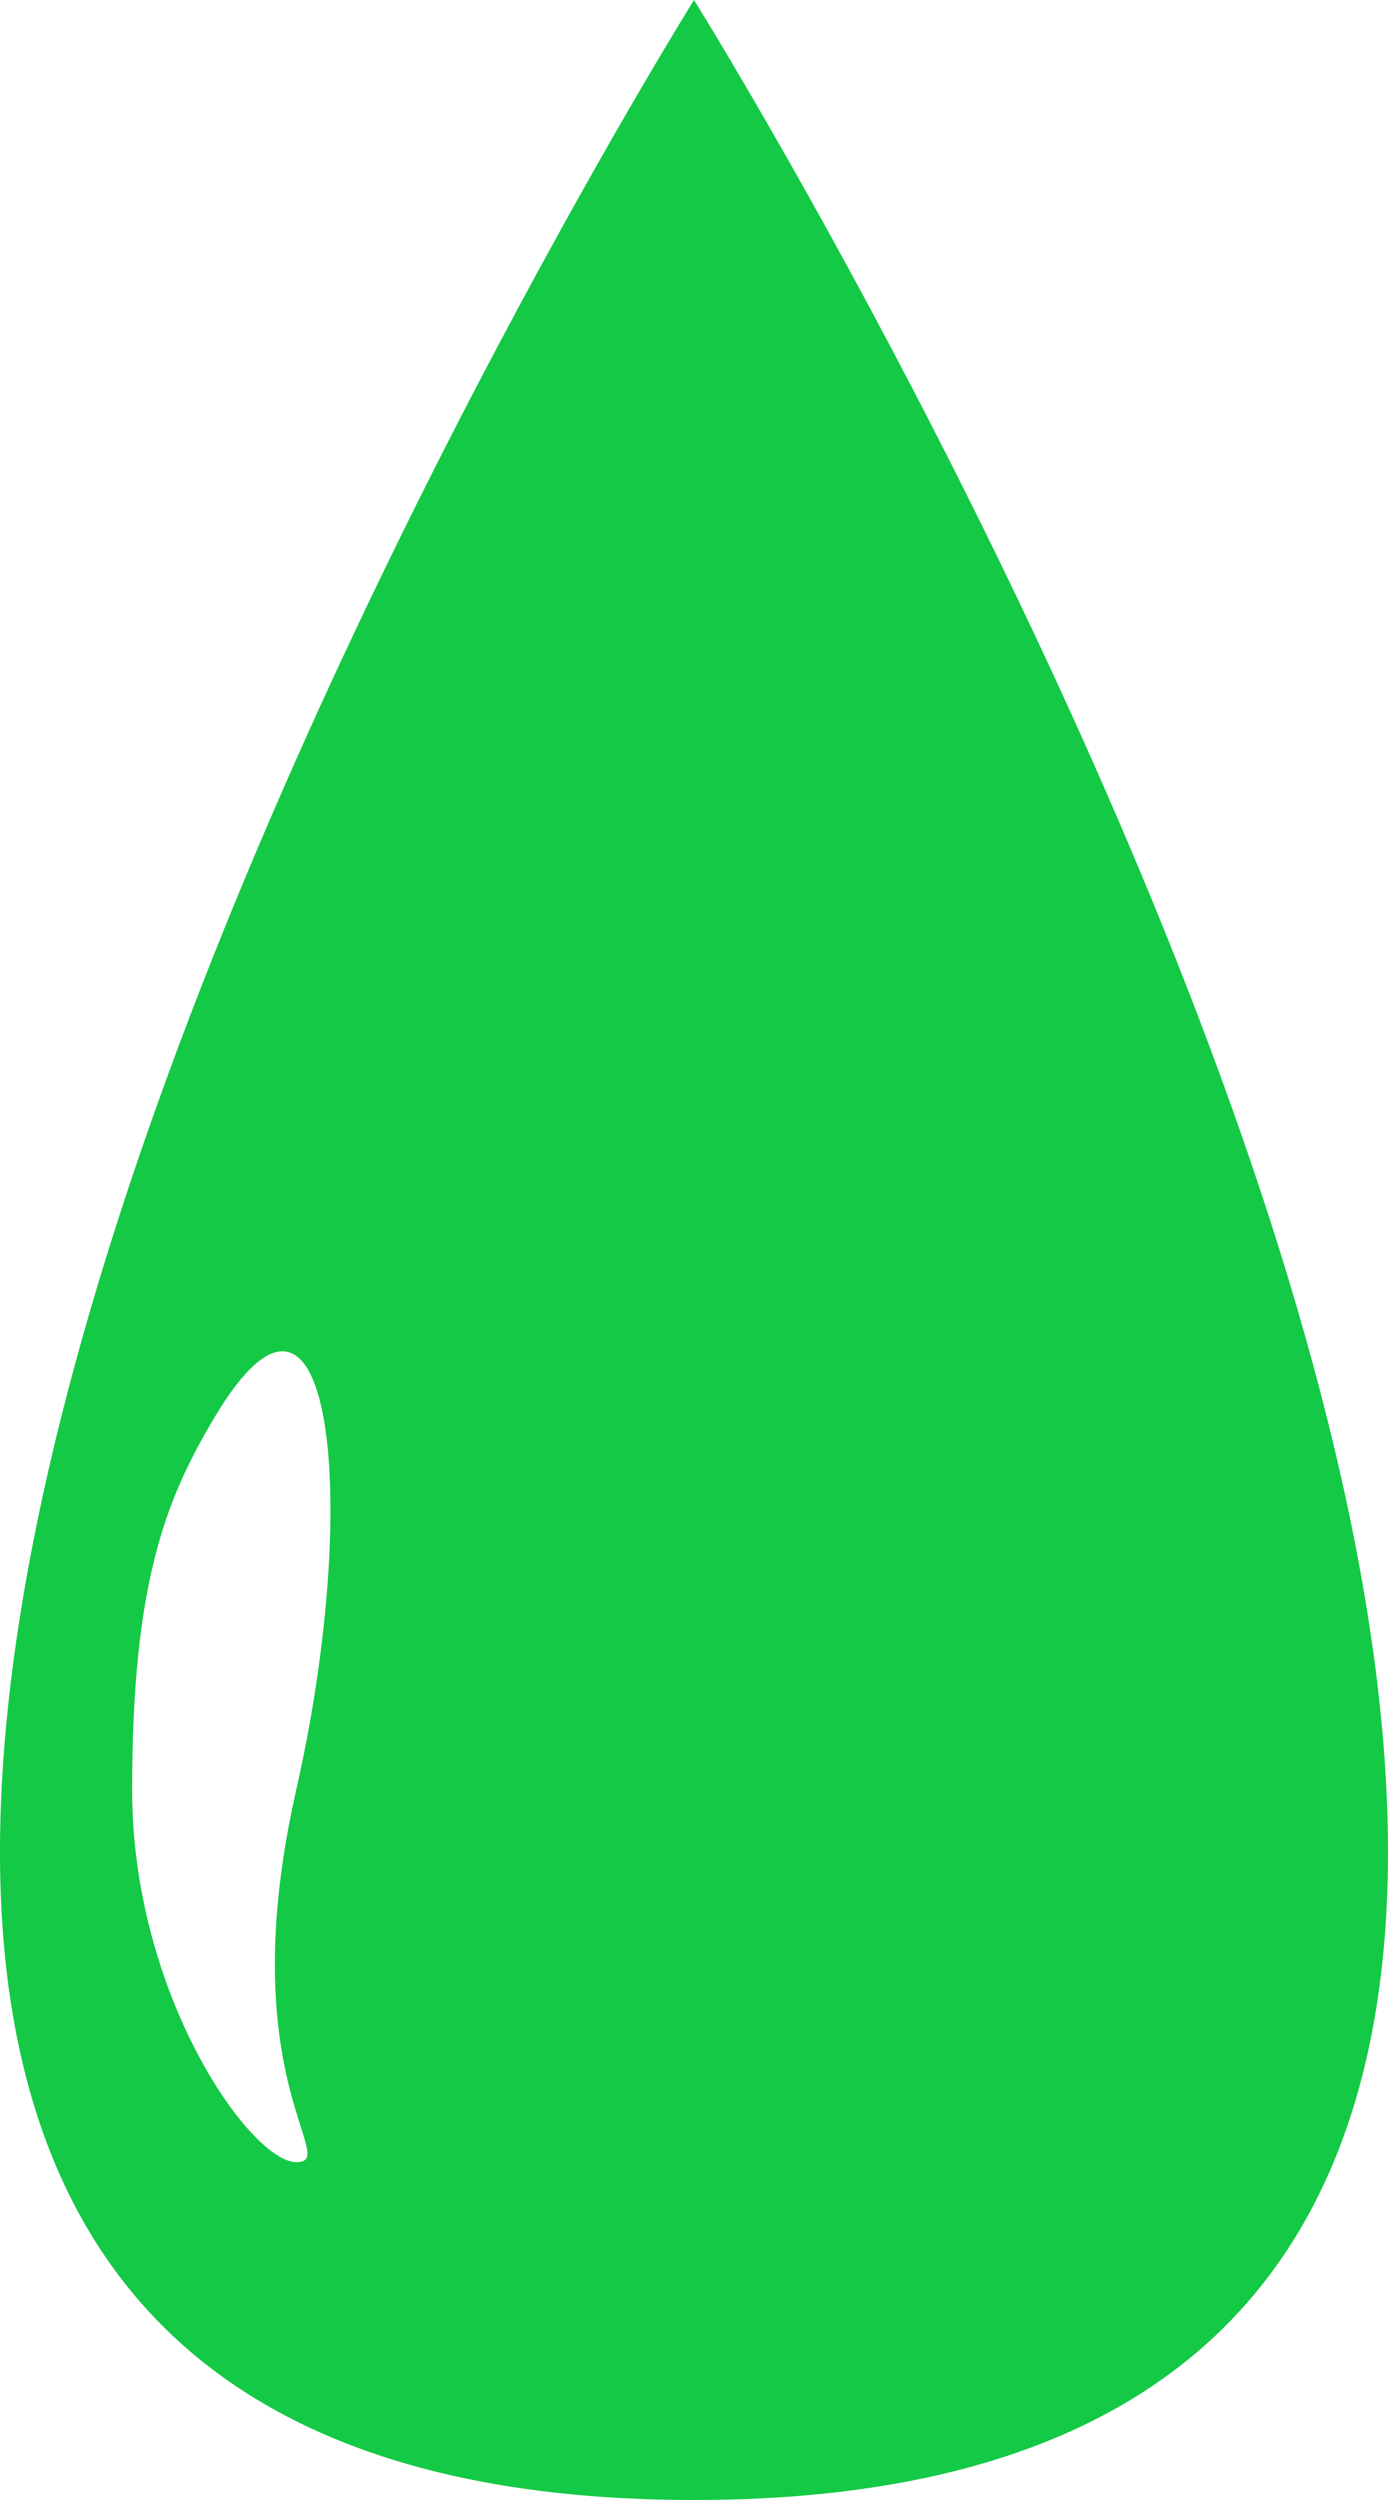 <svg width="15" height="27" viewBox="0 0 15 27" fill="none" xmlns="http://www.w3.org/2000/svg">
<path fill-rule="evenodd" clip-rule="evenodd" d="M7.5 0C7.5 0 -9.375 27 7.5 27C24.375 27 7.5 0 7.5 0ZM3.25 22.968C3.087 22.456 2.739 21.367 3.201 19.332C3.911 16.206 3.591 13.17 2.315 15.313C1.783 16.206 1.428 17.113 1.428 19.332C1.428 21.552 2.712 23.351 3.201 23.351C3.372 23.351 3.337 23.242 3.25 22.968Z" fill="#14C945"/>
</svg>
